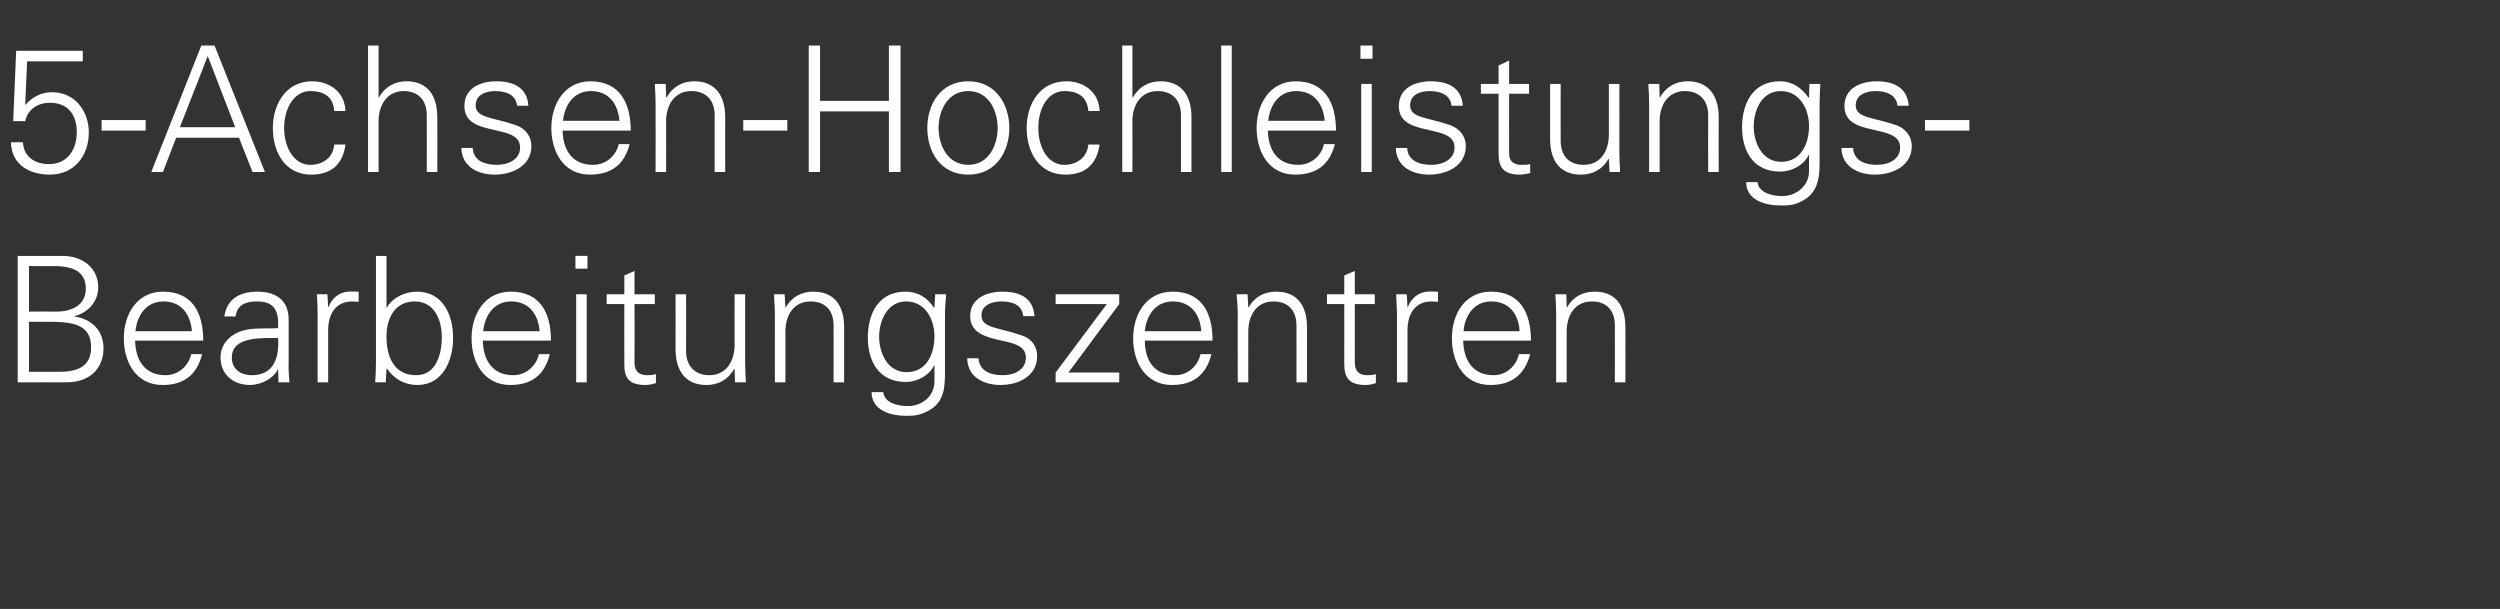 <?xml version="1.0" standalone="no"?><!DOCTYPE svg PUBLIC "-//W3C//DTD SVG 1.1//EN" "http://www.w3.org/Graphics/SVG/1.1/DTD/svg11.dtd"><svg xmlns="http://www.w3.org/2000/svg" version="1.1" width="664.3px" height="161.8px" viewBox="0 -12 664.3 161.8" style="top:-12px"><rect x="0" y="-12" width="664.3" height="161.8" fill="#333333" stroke="none"/><desc>Untertitel</desc><defs/><g id="Polygon98719"><path d="m7.7 86.8c0 0 7.38-.03 7.4 0c5.8.1 9.1-1.5 9.1-6.6c0-5.8-4.6-6.7-10.9-6.7c-.03.05-5.6 0-5.6 0l0 13.3zm7.3-16c3.9 0 7.8-1.6 7.8-6.1c0-4.9-4-5.9-8-6c.05.05-7.1 0-7.1 0l0 12.1c0 0 7.29-.04 7.3 0zm-10.3 18.8l0-33.6c0 0 12.01 0 12 0c5 0 9.4 3 9.4 8.4c0 3.7-2.7 6.7-6.3 7.6c0 0 0 .1 0 .1c4.6.7 7.7 3.7 7.7 8.5c0 4.4-2.7 9-10 9c-.04-.04-12.8 0-12.8 0zm31.2-11.1c.1 5 2.4 9.2 8.1 9.2c3.3 0 6.1-2.4 6.8-5.6c0 0 2.9 0 2.9 0c-1.4 5.6-4.9 8.2-10.5 8.2c-7 0-10.3-6-10.3-12.4c0-6.4 3.5-12.4 10.4-12.4c7.9 0 10.7 5.7 10.7 13c0 0-18.1 0-18.1 0zm15.1-2.5c-.4-4.5-2.8-7.9-7.6-7.9c-4.6 0-7 3.8-7.4 7.9c0 0 15 0 15 0zm15.9 11.7c6.1 0 7.3-5 7-9.9c-4 .1-12.3-.6-12.3 5.2c0 3.2 2.5 4.7 5.3 4.7zm7-14.6c-.3-3.8-2.3-5-5.6-5c-2.9 0-5.3.8-5.7 4c0 0-3 0-3 0c.7-4.8 4.3-6.6 8.8-6.6c5.1 0 8.4 2.4 8.3 7.7c0 0 0 11.1 0 11.1c-.1 1.8.1 3.7.2 5.3c0-.04-2.9 0-2.9 0l-.1-3.5l-.1 0c0 0-.11.34-.1.3c-1 2-4.2 3.9-7.3 3.9c-4.3 0-7.8-2.7-7.8-7.3c0-3.1 1.9-5.5 4.7-6.7c3.1-1.4 7.2-.9 10.6-1.1c0 0 0-2.1 0-2.1zm13.3 16.5l-2.8 0c0 0 0-18.15 0-18.1c0-1.9-.1-3.7-.2-5.3c-.04-.01 2.8 0 2.8 0l.2 3.4c0 0 .08.04.1 0c.8-2.3 2.9-4 5.2-4.1c1-.1 1.9 0 2.8 0c0 0 0 2.7 0 2.7c-.5 0-1.1-.1-1.7-.1c-4.1 0-6.3 2.9-6.4 7.4c-.01 0 0 14.1 0 14.1zm15.5-12.2c0 5.3 1.9 10.3 7.9 10.3c5.4 0 6.8-5.8 6.8-10.1c0-4.5-1.9-9.5-7.2-9.5c-5.4 0-7.5 4.6-7.5 9.3zm-.2 12.2c0 0-2.84-.04-2.8 0c.1-1.6.2-3.5.2-5.3c0 0 0-28.3 0-28.3l2.8 0l0 13.6c0 0 .08.13.1.1c1.6-2.7 4.9-4.2 8-4.2c6.9 0 9.6 6.2 9.6 12.3c0 5.9-2.7 12.5-9.5 12.5c-3.4 0-6.2-1.6-8.1-4.4c-.02.03-.1.2-.1.2l-.2 3.5zm25.8-11.1c.1 5 2.4 9.2 8.1 9.2c3.3 0 6.1-2.4 6.8-5.6c0 0 2.9 0 2.9 0c-1.4 5.6-4.9 8.2-10.5 8.2c-7 0-10.3-6-10.3-12.4c0-6.4 3.5-12.4 10.4-12.4c7.9 0 10.7 5.7 10.7 13c0 0-18.1 0-18.1 0zm15.1-2.5c-.4-4.5-2.8-7.9-7.6-7.9c-4.6 0-7 3.8-7.4 7.9c0 0 15 0 15 0zm12.5-9.8l0 23.4l-2.8 0l0-23.4l2.8 0zm.2-6.8l-3.2 0l0-3.4l3.2 0l0 3.4zm9.8 9.4l-4.7 0l0-2.6l4.7 0l0-5l2.7-1.2l0 6.2l5.4 0l0 2.6l-5.4 0c0 0 .05 15.6 0 15.6c0 2.1 1.1 3.3 3.3 3.3c.8 0 1.6 0 2.4-.3c0 0 0 2.4 0 2.4c-.9.3-1.9.5-2.9.5c-5.9 0-5.5-3.8-5.5-7c-.04.02 0-14.5 0-14.5zm29.3-2.6l2.8 0c0 0-.02 18.1 0 18.1c0 1.8.1 3.7.2 5.3c.01-.04-2.9 0-2.9 0l-.1-3.5c0 0-.11-.08-.1-.1c-1.6 2.9-4.3 4.3-7.3 4.3c-7.7 0-8.3-6.8-8.3-9.5c.04.01 0-14.6 0-14.6l2.8 0c0 0 .04 15.08 0 15.1c0 4 2.4 6.4 6.2 6.4c4.6 0 6.7-3.9 6.7-8.1c-.02.05 0-13.4 0-13.4zm13.5 23.4l-2.8 0c0 0-.01-18.15 0-18.1c0-1.9-.2-3.7-.2-5.3c-.04-.01 2.8 0 2.8 0l.2 3.4c0 0 .08.13.1.1c1.6-2.9 4.3-4.2 7.3-4.2c7.6 0 8.2 6.7 8.2 9.4c.02.05 0 14.7 0 14.7l-2.8 0c0 0 .03-15.12 0-15.1c0-4.1-2.3-6.4-6.1-6.4c-4.6 0-6.7 3.8-6.7 8c-.02.01 0 13.5 0 13.5zm32.1-21.5c-5 0-7.2 5.1-7.2 9.4c0 4.2 2.2 9.4 7.3 9.4c5.4 0 7.4-5 7.4-9.5c0-4.5-2.4-9.3-7.5-9.3zm7.7-1.9c0 0 2.87-.01 2.9 0c-.1 1.6-.3 3.4-.3 5.3c0 0 0 14 0 14c0 4.6.3 9.5-4.9 11.9c-1.9.9-3.1 1.1-5.3 1.1c-4.2 0-9.3-1.4-9.3-6.3c0 0 3.1 0 3.1 0c.3 2.8 3.6 3.7 6.6 3.7c3.6 0 6.9-2.5 7-6.4c.04-.03 0-4.4 0-4.4c0 0-.05-.01-.1 0c-1.3 2.7-4.5 4.4-7.5 4.4c-7.1 0-10.1-5.4-10.1-11.8c0-6.3 2.8-12.2 10-12.2c3.4 0 5.8 1.6 7.6 4.3c.05.02.1-.2.1-.2l.2-3.4zm17.9-.7c4.4 0 8.1 1.5 8.5 6.5c0 0-3 0-3 0c-.3-3-2.9-3.9-5.8-3.9c-2.6 0-5.3 1-5.3 3.7c0 3.5 4.5 3.1 10.9 5.4c2.4.8 3.9 2.9 3.9 5.4c0 5.3-4.9 7.7-9.8 7.7c-4.1 0-8.7-1.9-8.8-7.1c0 0 3 0 3 0c.3 3.5 3.3 4.5 6.5 4.5c3 0 6.1-1.4 6.1-4.7c0-3.3-3.7-3.9-7.4-4.7c-3.7-.9-7.4-2-7.4-6.3c0-4.8 4.5-6.5 8.6-6.5zm14.1 21.5l13.6-18.2l-13.6 0l0-2.6l16.9 0l0 2.6l-13.5 18.2l13.5 0l0 2.6l-16.9 0l0-2.6zm23.7-8.5c0 5 2.3 9.2 8.1 9.2c3.3 0 6-2.4 6.7-5.6c0 0 2.9 0 2.9 0c-1.4 5.6-4.9 8.2-10.5 8.2c-7 0-10.3-6-10.3-12.4c0-6.4 3.5-12.4 10.5-12.4c7.8 0 10.6 5.7 10.6 13c0 0-18 0-18 0zm15-2.5c-.3-4.5-2.8-7.9-7.6-7.9c-4.6 0-7 3.8-7.4 7.9c0 0 15 0 15 0zm12.5 13.6l-2.8 0c0 0-.03-18.15 0-18.1c0-1.9-.2-3.7-.3-5.3c.04-.01 2.9 0 2.9 0l.2 3.4c0 0 .06.13.1.1c1.6-2.9 4.2-4.2 7.3-4.2c7.6 0 8.2 6.7 8.2 9.4c.01.05 0 14.7 0 14.7l-2.8 0c0 0 .02-15.12 0-15.1c0-4.1-2.3-6.4-6.1-6.4c-4.6 0-6.7 3.8-6.7 8c-.03.01 0 13.5 0 13.5zm25.5-20.8l-4.6 0l0-2.6l4.6 0l0-5l2.8-1.2l0 6.2l5.3 0l0 2.6l-5.3 0c0 0 .02 15.6 0 15.6c0 2.1 1.1 3.3 3.2 3.3c.9 0 1.7 0 2.4-.3c0 0 0 2.4 0 2.4c-.8.3-1.9.5-2.8.5c-5.9 0-5.6-3.8-5.6-7c.02.02 0-14.5 0-14.5zm16.8 20.8l-2.8 0c0 0-.01-18.15 0-18.1c0-1.9-.2-3.7-.2-5.3c-.04-.01 2.8 0 2.8 0l.2 3.4c0 0 .07.04.1 0c.8-2.3 2.9-4 5.2-4.1c1-.1 1.9 0 2.8 0c0 0 0 2.7 0 2.7c-.5 0-1.1-.1-1.7-.1c-4.1 0-6.3 2.9-6.4 7.4c-.02 0 0 14.1 0 14.1zm14.8-11.1c.1 5 2.4 9.2 8.1 9.2c3.3 0 6-2.4 6.7-5.6c0 0 3 0 3 0c-1.5 5.6-5 8.2-10.6 8.2c-7 0-10.2-6-10.2-12.4c0-6.4 3.4-12.4 10.4-12.4c7.8 0 10.6 5.7 10.6 13c0 0-18 0-18 0zm15-2.5c-.3-4.5-2.7-7.9-7.6-7.9c-4.5 0-7 3.8-7.3 7.9c0 0 14.9 0 14.9 0zm12.5 13.6l-2.8 0c0 0 0-18.15 0-18.1c0-1.9-.1-3.7-.2-5.3c-.03-.01 2.9 0 2.9 0l.1 3.4c0 0 .09.13.1.1c1.6-2.9 4.3-4.2 7.3-4.2c7.6 0 8.2 6.7 8.2 9.4c.04.05 0 14.7 0 14.7l-2.8 0c0 0 .04-15.12 0-15.1c0-4.1-2.3-6.4-6.1-6.4c-4.6 0-6.7 3.8-6.7 8c-.01.01 0 13.5 0 13.5z" stroke="none" fill="#fff"/></g><g id="Polygon98718"><path d="m4.3 1.5l17.7 0l0 2.8l-14.8 0l-.5 11.5c0 0 .05.07 0 .1c1.9-2.1 4.2-3.4 7.1-3.4c6.1 0 9.8 5 9.8 10.7c0 6.2-3.9 11.2-10.3 11.2c-5.4 0-10.2-2.5-10.4-8.6c0 0 3.2 0 3.2 0c.2 3.9 3.2 5.8 6.9 5.8c5 0 7.4-3.9 7.4-8.5c0-4.7-2.4-7.8-7.2-7.8c-3.1 0-5.9 1.8-6.5 4.9c-.04-.04-3.2 0-3.2 0l.8-18.7zm22.7 18.4l11.7 0l0 2.8l-11.7 0l0-2.8zm35.5 1.9l-7.3-18.9l-7.4 18.9l14.7 0zm-22.3 11.9l13.3-33.6l3.5 0l13.4 33.6l-3.3 0l-3.6-9.1l-16.7 0l-3.5 9.1l-3.1 0zm48.6-16.2c-.2-3.6-2.5-5.3-6.4-5.3c-4.2 0-6.9 4.5-6.9 9.8c0 5.3 2.7 9.8 6.9 9.8c3.7 0 6.2-2.2 6.4-5.4c0 0 3 0 3 0c-.7 5.3-3.8 8-9.1 8c-7 0-10.2-6-10.2-12.4c0-6.3 3.5-12.4 10.4-12.4c4.8 0 8.7 2.9 8.9 7.9c0 0-3 0-3 0zm11.8-3.6c0 0 .09-.03.1 0c1.6-2.9 4.3-4.3 7.3-4.3c7.6 0 8.2 6.8 8.2 9.5c.04-.01 0 14.6 0 14.6l-2.8 0c0 0 .04-15.08 0-15.1c0-4-2.3-6.4-6.1-6.4c-4.6 0-6.7 3.9-6.7 8c-.01.05 0 13.5 0 13.5l-2.8 0l0-33.6l2.8 0l0 13.8zm31.3-4.3c4.4 0 8.2 1.6 8.5 6.5c0 0-3 0-3 0c-.3-2.9-2.9-3.9-5.8-3.9c-2.6 0-5.2 1-5.2 3.8c0 3.4 4.5 3.1 10.8 5.3c2.5.9 4 3 4 5.5c0 5.2-4.9 7.6-9.8 7.6c-4.1 0-8.7-1.9-8.8-7.1c0 0 3 0 3 0c.2 3.5 3.3 4.5 6.5 4.5c2.9 0 6.1-1.4 6.1-4.6c0-3.4-3.7-3.9-7.4-4.8c-3.7-.8-7.4-1.9-7.4-6.2c0-4.9 4.4-6.6 8.5-6.6zm17.6 13.1c.1 5 2.4 9.1 8.1 9.1c3.3 0 6.1-2.3 6.8-5.5c0 0 2.9 0 2.9 0c-1.4 5.5-4.9 8.1-10.6 8.1c-6.9 0-10.2-6-10.2-12.4c0-6.3 3.5-12.4 10.4-12.4c7.8 0 10.7 5.8 10.7 13.1c0 0-18.1 0-18.1 0zm15.1-2.6c-.4-4.5-2.8-7.9-7.6-7.9c-4.6 0-7 3.8-7.4 7.9c0 0 15 0 15 0zm12.4 13.6l-2.8 0c0 0 .04-18.11 0-18.1c0-1.8-.1-3.7-.2-5.3c0 .03 2.9 0 2.9 0l.1 3.5c0 0 .12.07.1.1c1.7-2.9 4.3-4.3 7.3-4.3c7.7 0 8.3 6.8 8.3 9.5c-.03-.01 0 14.6 0 14.6l-2.8 0c0 0-.02-15.08 0-15.1c0-4-2.3-6.4-6.2-6.4c-4.6 0-6.7 3.9-6.7 8c.03.05 0 13.5 0 13.5zm20.5-13.8l11.7 0l0 2.8l-11.7 0l0-2.8zm17.4 13.8l0-33.6l3 0l0 14.7l18.3 0l0-14.7l3.1 0l0 33.6l-3.1 0l0-16.1l-18.3 0l0 16.1l-3 0zm42.4-21.5c-5.7 0-7.9 5.5-7.9 9.8c0 4.3 2.2 9.8 7.9 9.8c5.6 0 7.8-5.5 7.8-9.8c0-4.3-2.2-9.8-7.8-9.8zm10.9 9.8c0 6.2-3.5 12.4-10.9 12.4c-7.5 0-10.9-6.2-10.9-12.4c0-6.1 3.4-12.4 10.9-12.4c7.4 0 10.9 6.3 10.9 12.4zm21-4.5c-.3-3.6-2.5-5.3-6.4-5.3c-4.3 0-6.9 4.5-6.9 9.8c0 5.3 2.6 9.8 6.9 9.8c3.6 0 6.1-2.2 6.4-5.4c0 0 3 0 3 0c-.8 5.3-3.8 8-9.1 8c-7 0-10.3-6-10.3-12.4c0-6.3 3.5-12.4 10.5-12.4c4.8 0 8.7 2.9 8.9 7.9c0 0-3 0-3 0zm11.7-3.6c0 0 .14-.03.1 0c1.7-2.9 4.3-4.3 7.3-4.3c7.7 0 8.3 6.8 8.3 9.5c-.01-.01 0 14.6 0 14.6l-2.8 0c0 0-.01-15.08 0-15.1c0-4-2.3-6.4-6.2-6.4c-4.6 0-6.7 3.9-6.7 8c.05.05 0 13.5 0 13.5l-2.7 0l0-33.6l2.7 0l0 13.8zm26.4 19.8l-2.8 0l0-33.6l2.8 0l0 33.6zm9.6-11c.1 5 2.4 9.1 8.1 9.1c3.3 0 6.1-2.3 6.8-5.5c0 0 2.9 0 2.9 0c-1.4 5.5-4.9 8.1-10.6 8.1c-6.9 0-10.2-6-10.2-12.4c0-6.3 3.5-12.4 10.4-12.4c7.8 0 10.7 5.8 10.7 13.1c0 0-18.1 0-18.1 0zm15.1-2.6c-.4-4.5-2.8-7.9-7.6-7.9c-4.6 0-7 3.8-7.4 7.9c0 0 15 0 15 0zm12.5-9.8l0 23.4l-2.8 0l0-23.4l2.8 0zm.2-6.7l-3.2 0l0-3.5l3.2 0l0 3.5zm15.5 6c4.4 0 8.2 1.6 8.5 6.5c0 0-3 0-3 0c-.3-2.9-2.9-3.9-5.8-3.9c-2.6 0-5.2 1-5.2 3.8c0 3.4 4.5 3.1 10.8 5.3c2.4.9 4 3 4 5.5c0 5.2-4.9 7.6-9.8 7.6c-4.1 0-8.7-1.9-8.8-7.1c0 0 3 0 3 0c.2 3.5 3.3 4.5 6.5 4.5c2.9 0 6.1-1.4 6.1-4.6c0-3.4-3.7-3.9-7.4-4.8c-3.7-.8-7.4-1.9-7.4-6.2c0-4.9 4.4-6.6 8.5-6.6zm18 3.3l-4.7 0l0-2.6l4.7 0l0-4.9l2.8-1.3l0 6.2l5.3 0l0 2.6l-5.3 0c0 0-.02 15.64 0 15.6c-.1 2.2 1.1 3.3 3.2 3.3c.8 0 1.7 0 2.4-.2c0 0 0 2.4 0 2.4c-.9.2-1.9.4-2.8.4c-5.9 0-5.6-3.8-5.6-6.9c-.01-.04 0-14.6 0-14.6zm29.3-2.6l2.8 0c0 0 .01 18.14 0 18.1c0 1.9.1 3.7.2 5.3c.04 0-2.8 0-2.8 0l-.2-3.4c0 0-.08-.14-.1-.1c-1.6 2.9-4.3 4.2-7.3 4.2c-7.6 0-8.2-6.7-8.2-9.4c-.03-.05 0-14.7 0-14.7l2.8 0c0 0-.03 15.12 0 15.1c0 4.1 2.3 6.4 6.1 6.4c4.6 0 6.7-3.8 6.7-8c.01-.01 0-13.5 0-13.5zm13.5 23.4l-2.8 0c0 0 .02-18.11 0-18.1c0-1.8-.1-3.7-.2-5.3c-.01.03 2.9 0 2.9 0l.1 3.5c0 0 .11.07.1.1c1.6-2.9 4.3-4.3 7.3-4.3c7.6 0 8.3 6.8 8.3 9.5c-.05-.01 0 14.6 0 14.6l-2.8 0c0 0-.04-15.08 0-15.1c0-4-2.4-6.4-6.2-6.4c-4.6 0-6.7 3.9-6.7 8c.01.05 0 13.5 0 13.5zm32.2-21.5c-5.1 0-7.2 5.1-7.2 9.4c0 4.3 2.2 9.4 7.3 9.4c5.3 0 7.4-4.9 7.4-9.5c0-4.5-2.5-9.3-7.5-9.3zm7.6-1.9c0 0 2.9.03 2.9 0c-.1 1.6-.2 3.5-.2 5.3c0 0 0 14 0 14c0 4.7.2 9.5-5 12c-1.8.9-3.1 1-5.3 1c-4.2 0-9.2-1.4-9.2-6.2c0 0 3 0 3 0c.3 2.7 3.6 3.7 6.6 3.7c3.6 0 7-2.6 7.1-6.5c-.03.01 0-4.4 0-4.4c0 0-.12.03-.1 0c-1.4 2.8-4.6 4.4-7.6 4.4c-7 0-10.1-5.3-10.1-11.8c0-6.3 2.9-12.2 10-12.2c3.4 0 5.8 1.7 7.7 4.4c-.02-.04.1-.2.1-.2l.1-3.5zm17.9-.7c4.4 0 8.1 1.6 8.5 6.5c0 0-3 0-3 0c-.3-2.9-2.9-3.9-5.8-3.9c-2.6 0-5.3 1-5.3 3.8c0 3.4 4.6 3.1 10.9 5.3c2.4.9 4 3 4 5.5c0 5.2-4.9 7.6-9.9 7.6c-4 0-8.7-1.9-8.8-7.1c0 0 3.1 0 3.1 0c.2 3.5 3.3 4.5 6.4 4.5c3 0 6.1-1.4 6.1-4.6c0-3.4-3.7-3.9-7.4-4.8c-3.7-.8-7.4-1.9-7.4-6.2c0-4.9 4.5-6.6 8.6-6.6zm12.8 10.3l11.8 0l0 2.8l-11.8 0l0-2.8z" stroke="none" fill="#fff"/></g></svg>